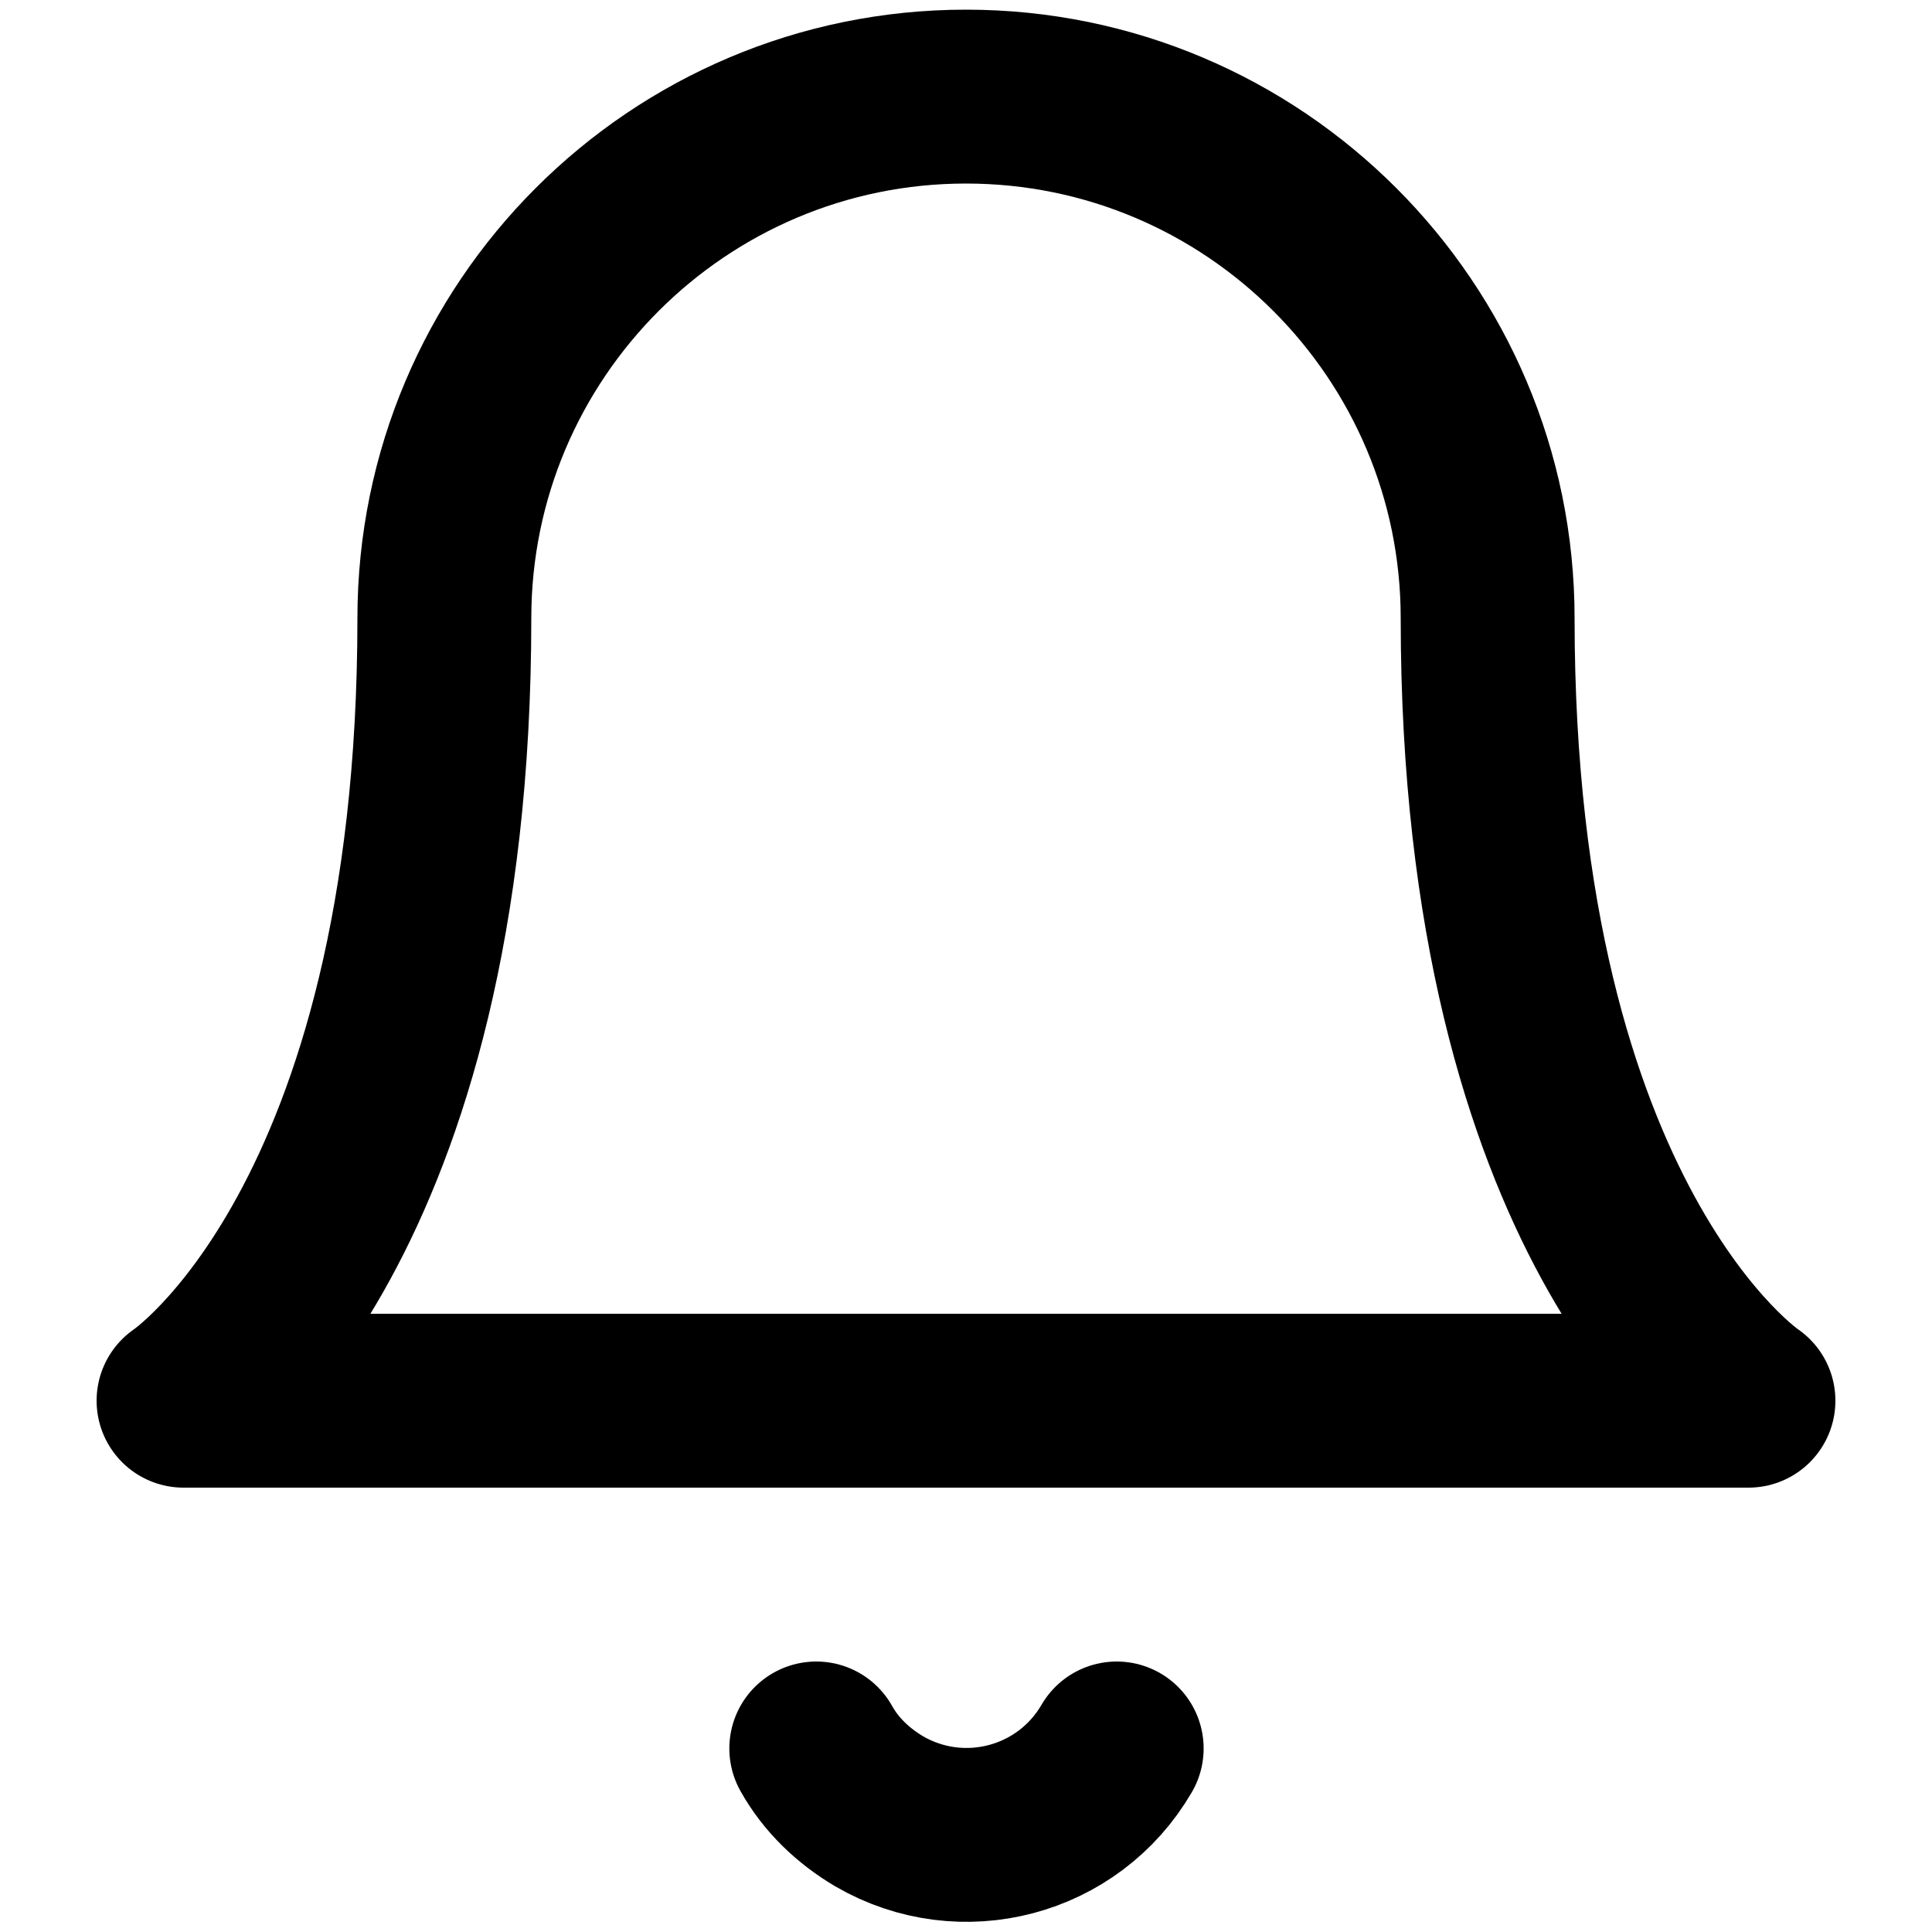 <?xml version="1.0" encoding="UTF-8"?>
<svg id="_レイヤー_1" data-name="レイヤー_1" xmlns="http://www.w3.org/2000/svg" version="1.1" viewBox="0 0 200 200">
  <!-- Generator: Adobe Illustrator 29.1.0, SVG Export Plug-In . SVG Version: 2.1.0 Build 142)  -->
  <defs>
    <style>
      .st0 {
        fill: none;
        stroke: #000;
        stroke-linecap: round;
        stroke-linejoin: round;
        stroke-width: 18px;
      }
    </style>
  </defs>
  <path class="st0" d="M154,64c0-29.8-24.2-54-54-54s-54,24.2-54,54c0,63-27,81-27,81h162s-27-18-27-81"/>
  <path class="st0" d="M115.6,181c-5,8.6-16,11.5-24.6,6.5-2.7-1.6-5-3.8-6.5-6.5"/>
</svg>